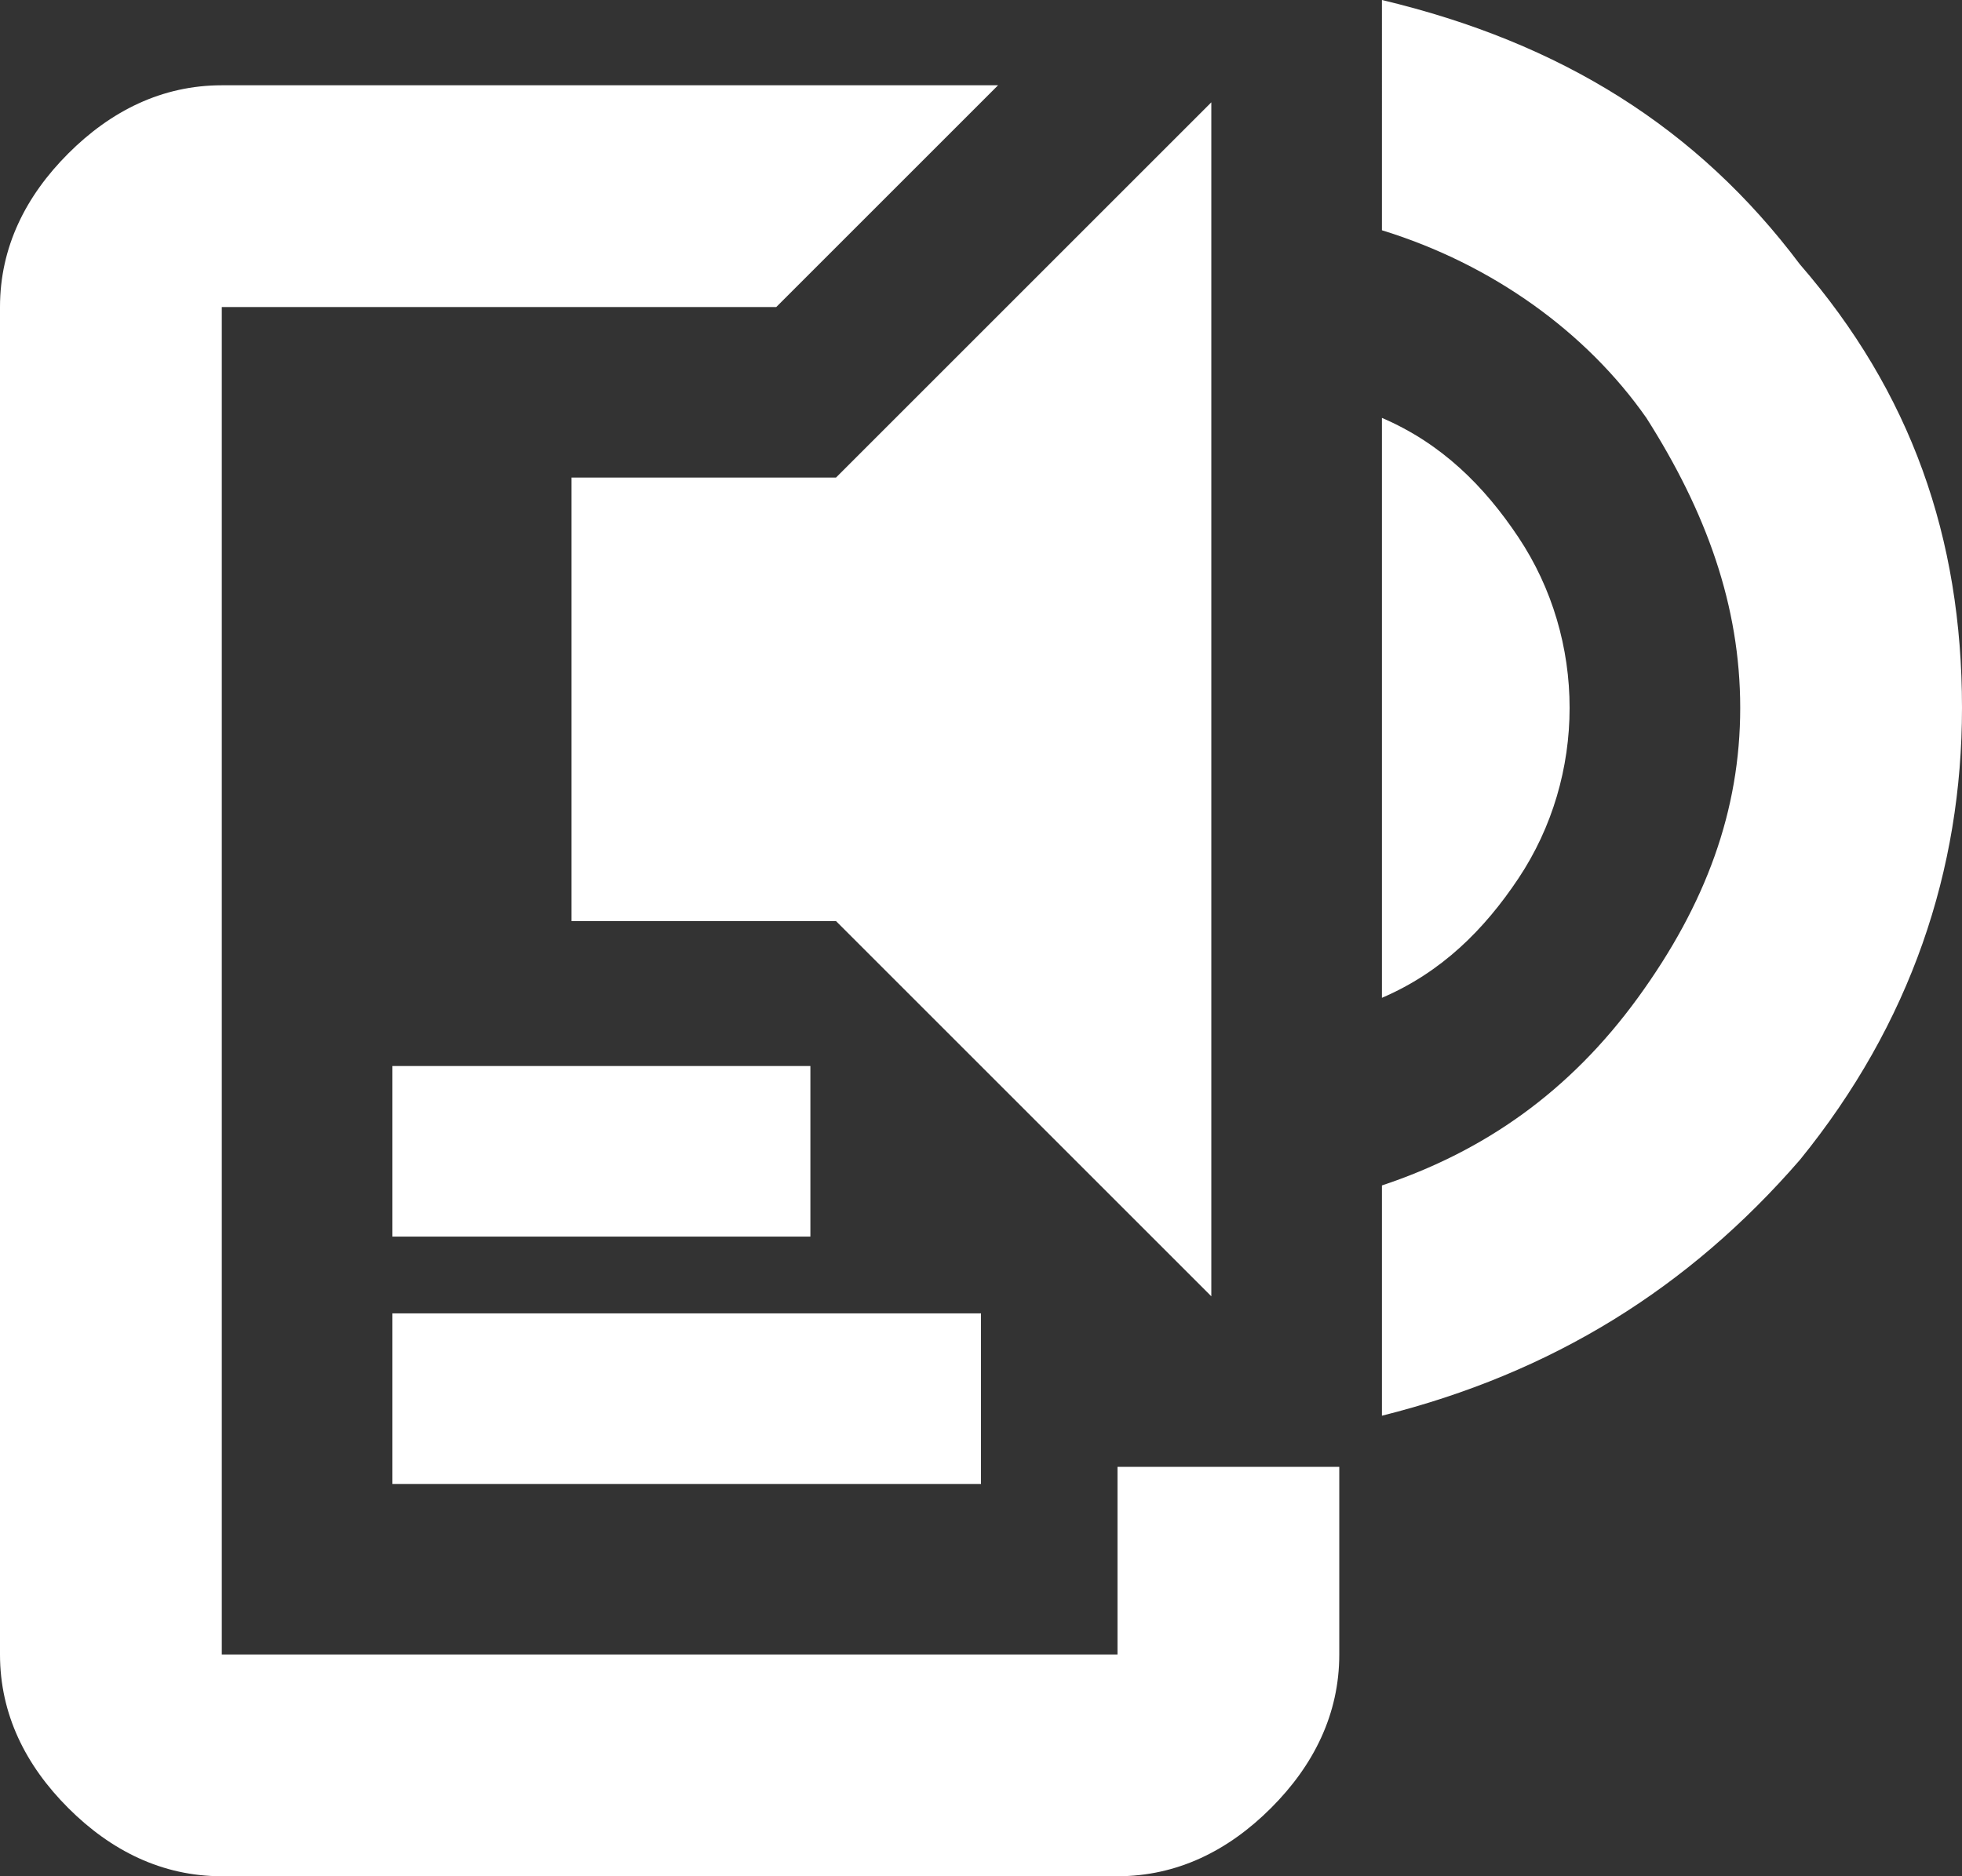 <?xml version="1.0" encoding="utf-8"?>
<!-- Generator: Adobe Illustrator 28.0.0, SVG Export Plug-In . SVG Version: 6.00 Build 0)  -->
<svg version="1.1" id="Layer_1" xmlns="http://www.w3.org/2000/svg" xmlns:xlink="http://www.w3.org/1999/xlink" x="0px" y="0px"
	 width="23px" height="22px" viewBox="0 0 23 22" style="enable-background:new 0 0 23 22;" xml:space="preserve">
<rect x="0" y="0" width="23" height="22" fill="#333333" stroke="none"/>
<style type="text/css">
	.st0{fill:#FFFFFF;}
</style>
<path class="st0" d="M2.6,22c-0.7,0-1.3-0.3-1.8-0.8C0.3,20.7,0,20.1,0,19.4V3.6c0-0.7,0.3-1.3,0.8-1.8C1.3,1.3,1.9,1,2.6,1h9.1
	L9.1,3.6H2.6v15.8h10.5v-2.2h2.6v2.2c0,0.7-0.3,1.3-0.8,1.8c-0.5,0.5-1.1,0.8-1.8,0.8H2.6z M4.6,17.4v-2h6.9v2H4.6z M4.6,14.5v-2
	h4.9v2H4.6z M14.2,15.2l-4.4-4.4H6.7V5.6h3.1l4.4-4.4V15.2z M16.2,11.7V4.9c0.7,0.3,1.2,0.8,1.6,1.4c0.4,0.6,0.6,1.3,0.6,2
	c0,0.7-0.2,1.4-0.6,2C17.4,10.9,16.9,11.4,16.2,11.7z M16.2,16.6v-2.7c1.2-0.4,2.2-1.1,3-2.2c0.8-1.1,1.2-2.2,1.2-3.4
	c0-1.2-0.4-2.3-1.1-3.4c-0.7-1-1.8-1.8-3.1-2.2V0c2.1,0.5,3.7,1.5,4.9,3.1C22.4,4.6,23,6.3,23,8.3c0,1.9-0.6,3.7-1.9,5.3
	C19.8,15.1,18.2,16.1,16.2,16.6z"/>
</svg>
